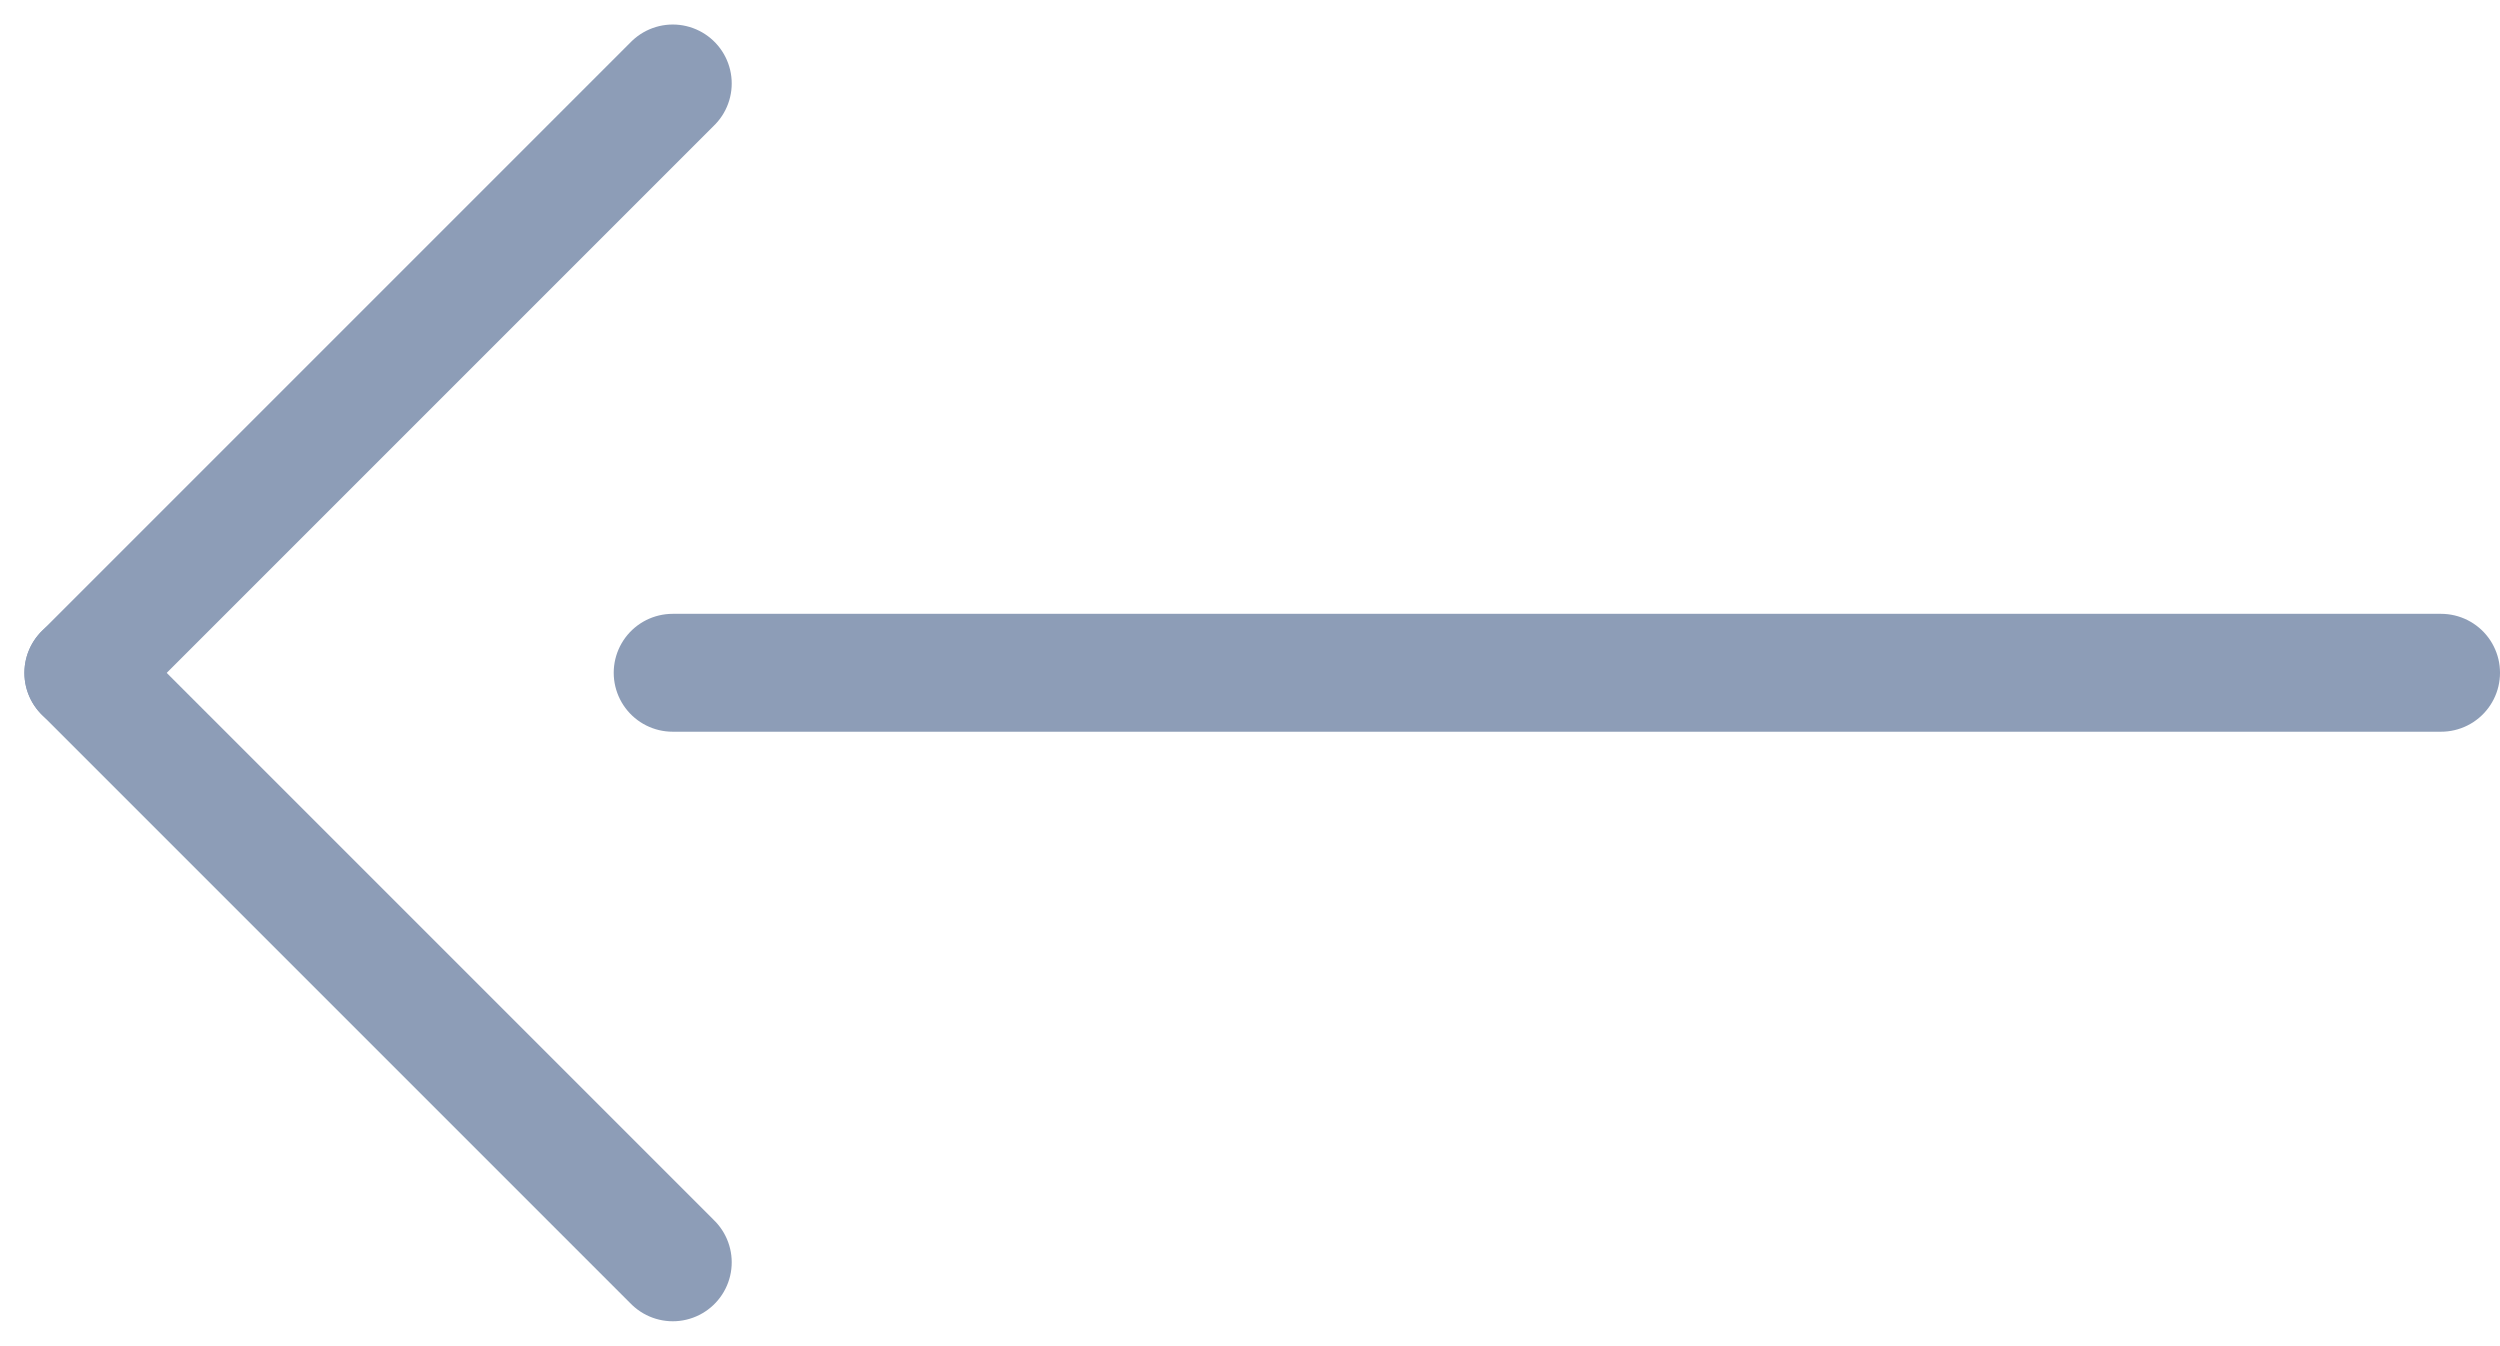 <svg xmlns="http://www.w3.org/2000/svg" width="21.207" height="11.415" viewBox="0 0 21.207 11.415"><g transform="translate(-1218.294 -389.793)"><g transform="translate(1224.001 400.501) rotate(180)"><line x2="5" y2="5" fill="none" stroke="#8D9DB7" stroke-linecap="round" stroke-linejoin="round" stroke-width="1"/><line y1="5" x2="5" transform="translate(0 5)" fill="none" stroke="#8D9DB7" stroke-linecap="round" stroke-linejoin="round" stroke-width="1"/></g><line x2="15.001" transform="translate(1239.001 395.5) rotate(180)" fill="none" stroke="#8D9DB7" stroke-linecap="round" stroke-linejoin="round" stroke-width="1"/></g></svg>